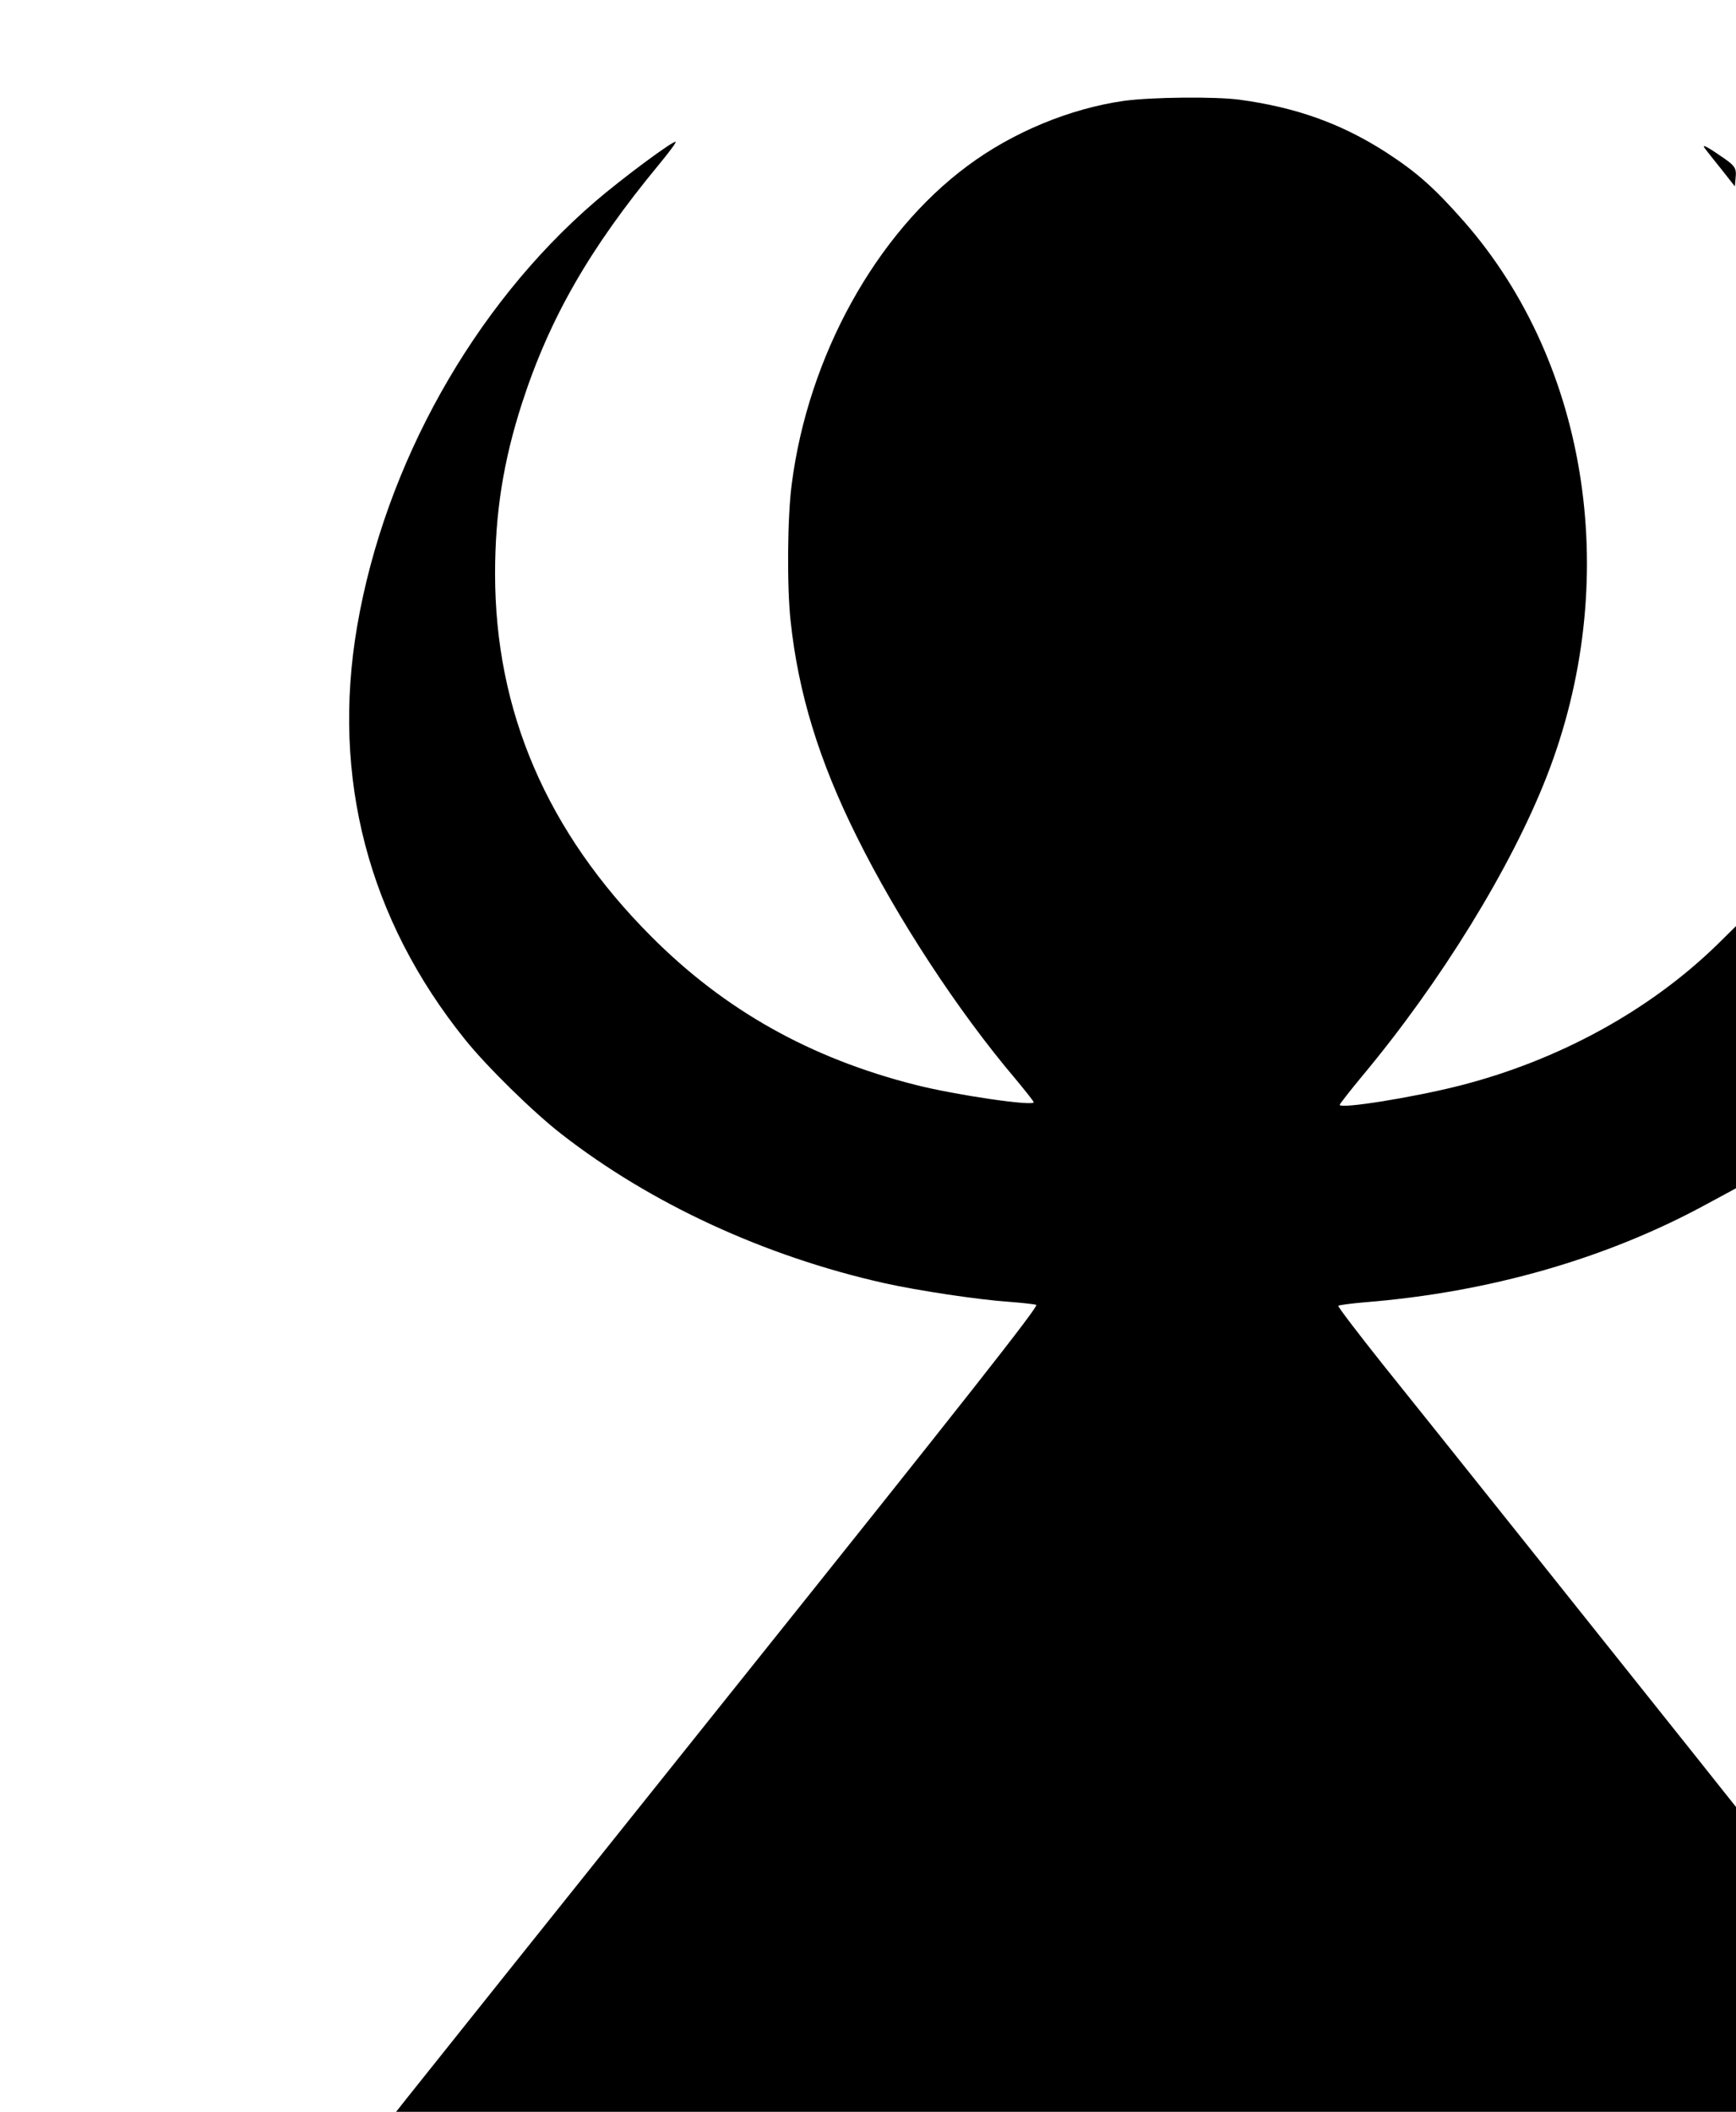 <?xml version="1.0" encoding="UTF-8" standalone="yes"?>
<svg version="1.0" xmlns="http://www.w3.org/2000/svg" width="100%" height="100%" viewBox="0 0 749 911" preserveAspectRatio="xMidYMid meet">
  <g transform="translate(0,911) scale(0.1,-0.1)" fill="#000000" stroke="none">
    <path d="M4850 8675 c-233 -33 -480 -135 -675 -280 -396 -293 -688 -822 -759
-1373 -19 -143 -21 -444 -5 -590 33 -312 123 -605 286 -932 174 -351 437 -753
684 -1044 43 -52 79 -97 79 -101 0 -18 -337 31 -510 75 -454 115 -823 322
-1140 640 -450 451 -674 971 -674 1565 0 263 36 487 116 735 119 367 291 667
590 1029 43 52 76 96 73 99 -8 8 -233 -159 -349 -259 -524 -452 -905 -1133
-1025 -1830 -112 -653 48 -1265 466 -1784 94 -117 295 -314 415 -407 385 -300
876 -527 1392 -643 148 -33 409 -72 541 -81 55 -4 107 -10 116 -13 12 -5 -302
-404 -1328 -1686 -739 -924 -1364 -1706 -1389 -1738 l-45 -57 2890 0 2891 0 0
658 0 657 -171 215 c-369 463 -1163 1458 -1352 1693 -109 137 -196 251 -193
254 3 3 54 10 113 15 539 43 1047 189 1479 425 l124 67 0 565 0 566 -77 -76
c-294 -288 -689 -504 -1118 -613 -202 -51 -515 -101 -515 -82 0 3 44 60 98
125 338 405 641 897 795 1291 326 834 186 1776 -357 2395 -128 145 -202 211
-336 298 -193 124 -388 194 -633 227 -106 14 -380 11 -497 -5z"/>
    <path d="M7357 8468 c5 -7 36 -46 69 -87 l59 -75 3 33 c5 47 0 55 -67 100 -61
42 -81 51 -64 29z"/>
  </g>
</svg>